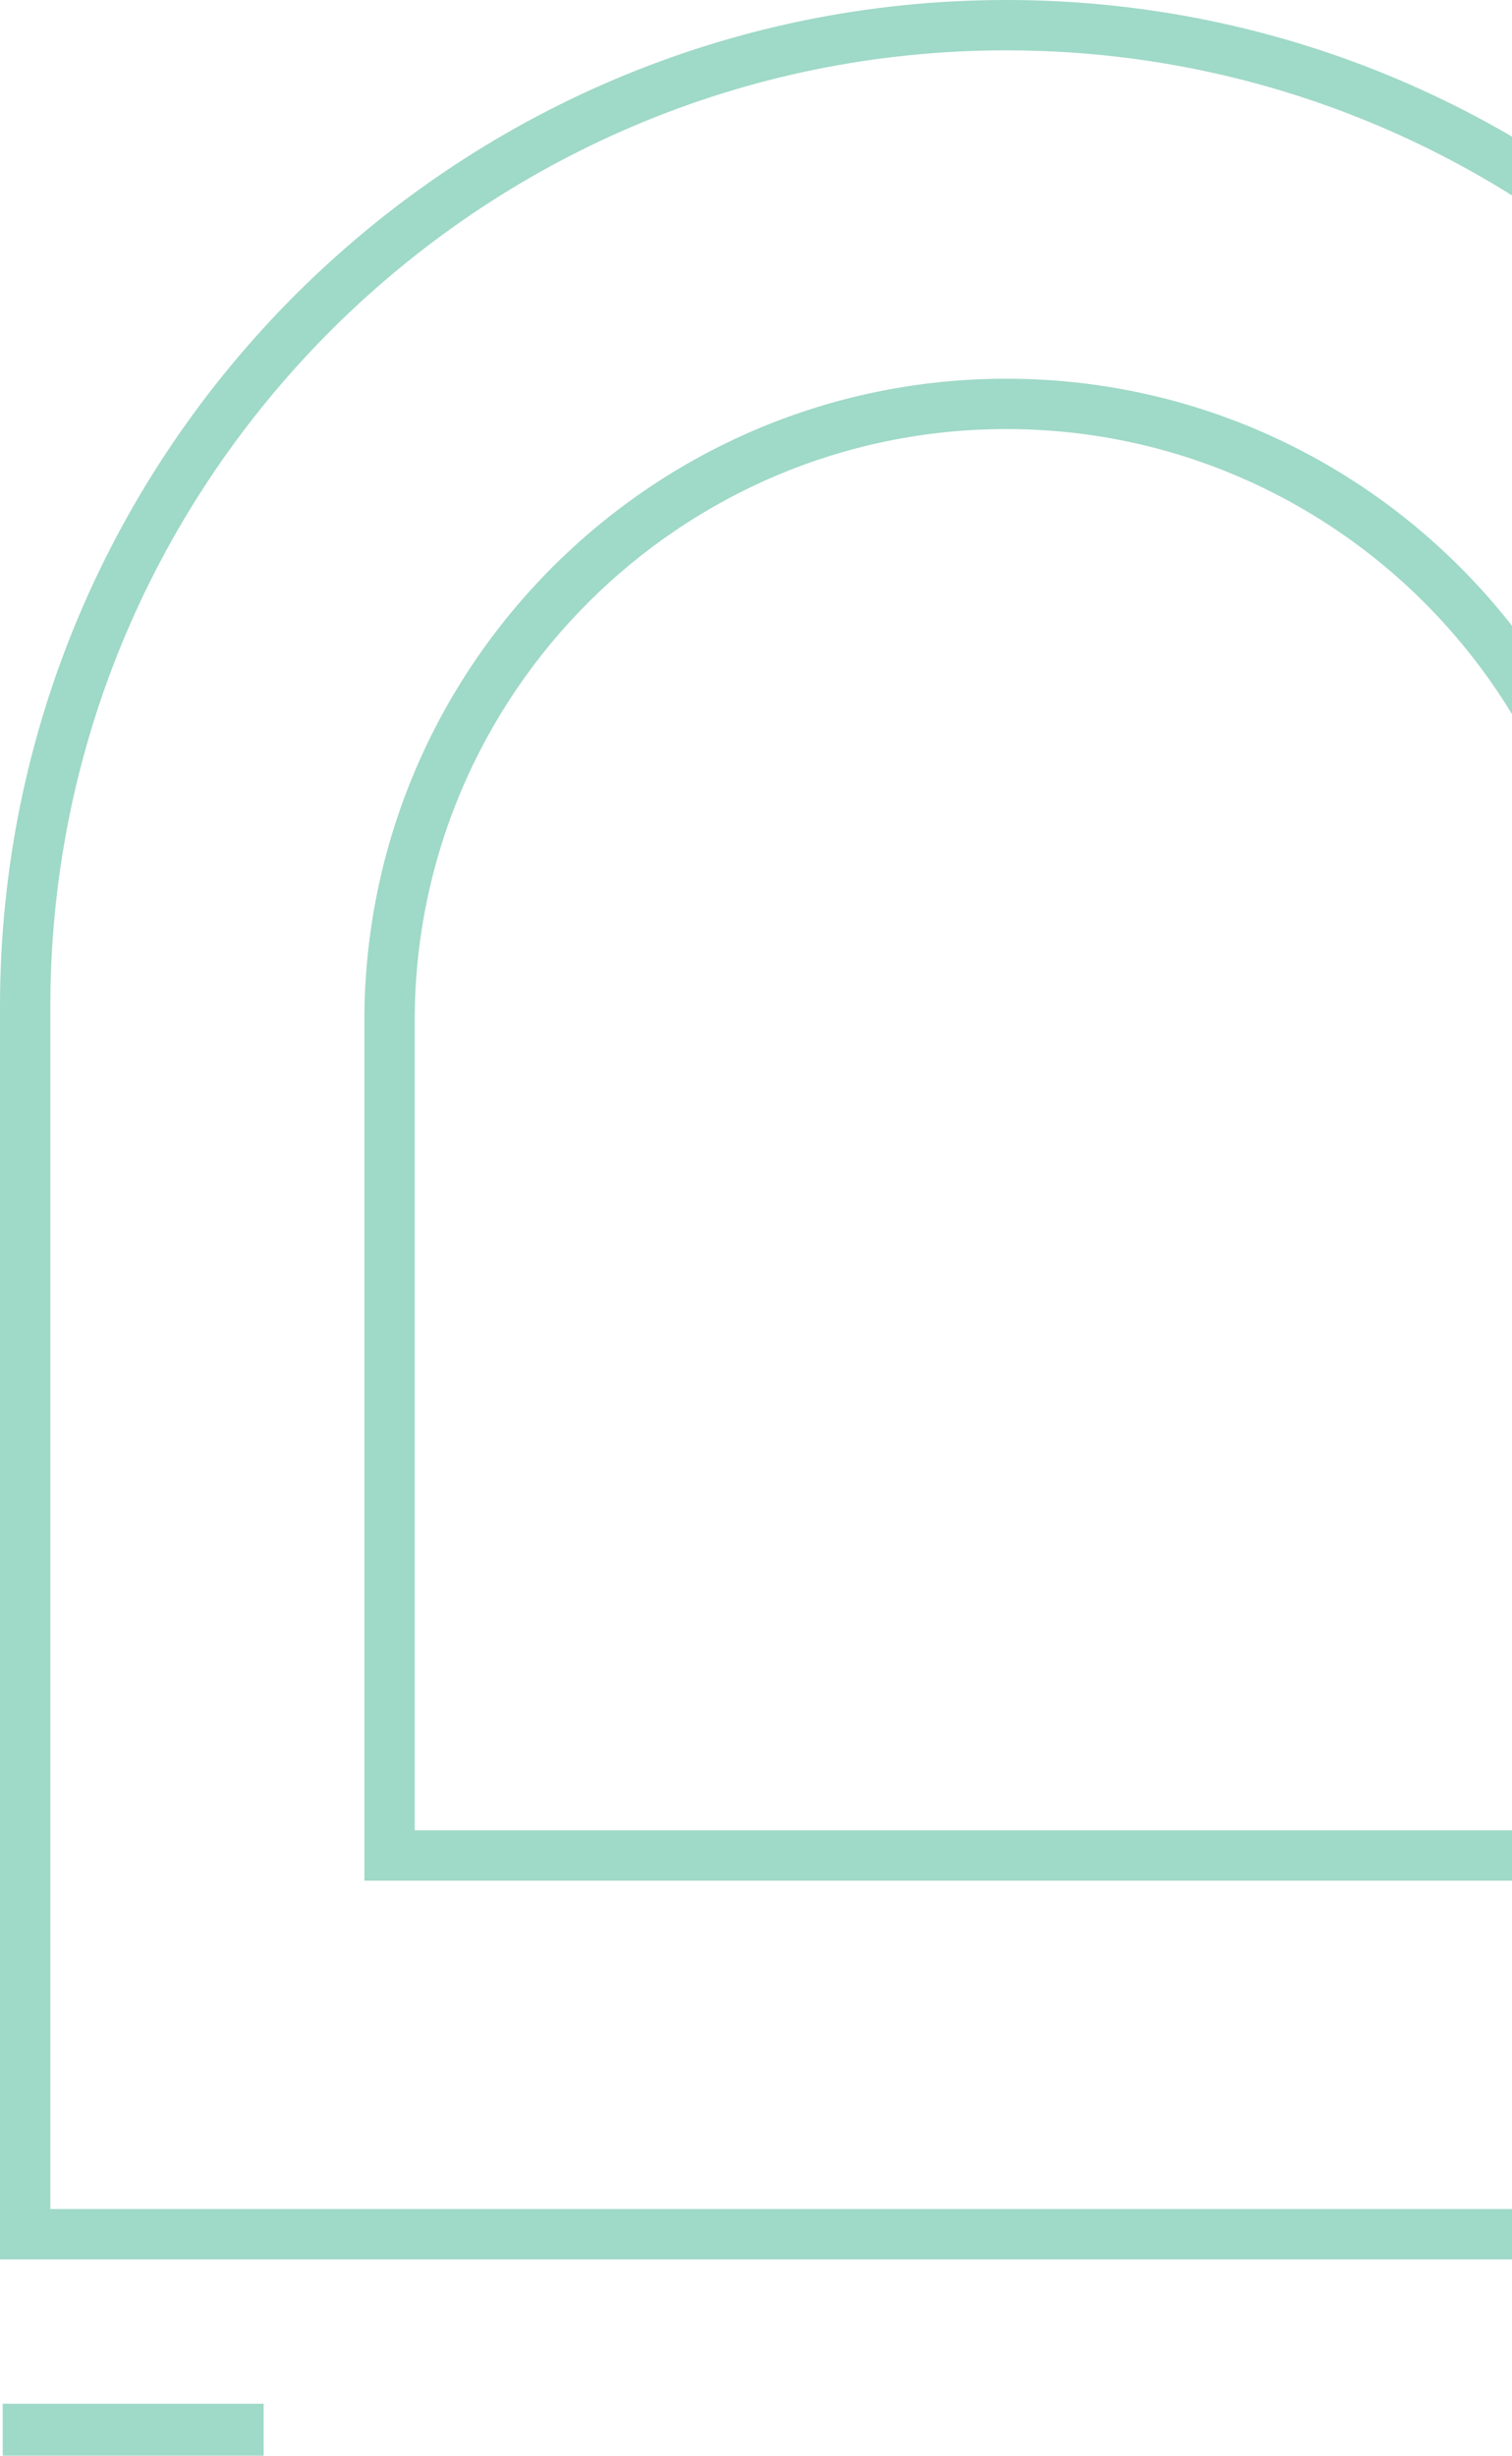 <svg xmlns="http://www.w3.org/2000/svg" width="210" height="341" viewBox="0 0 210 341" fill="none"><path d="M279.515 313.739H0V139.757C0 62.694 62.694 0 139.757 0C216.821 0 279.515 62.694 279.515 139.757V313.739ZM6.992 306.747H272.523V139.757C272.523 66.55 212.965 6.992 139.757 6.992C66.55 6.992 6.992 66.55 6.992 139.757L6.992 306.747Z" fill="#9FD9C7"></path><path d="M228.907 261.149H50.607V141.738C50.607 92.58 90.599 52.588 139.757 52.588C188.916 52.588 228.907 92.58 228.907 141.738L228.907 261.149ZM57.599 254.157H221.915V141.738C221.915 96.436 185.06 59.58 139.757 59.58C94.455 59.58 57.599 96.436 57.599 141.738V254.157Z" fill="#9FD9C7"></path><path d="M0.377 341V333.78H36.62V341H0.377Z" fill="#9FD9C7"></path></svg>